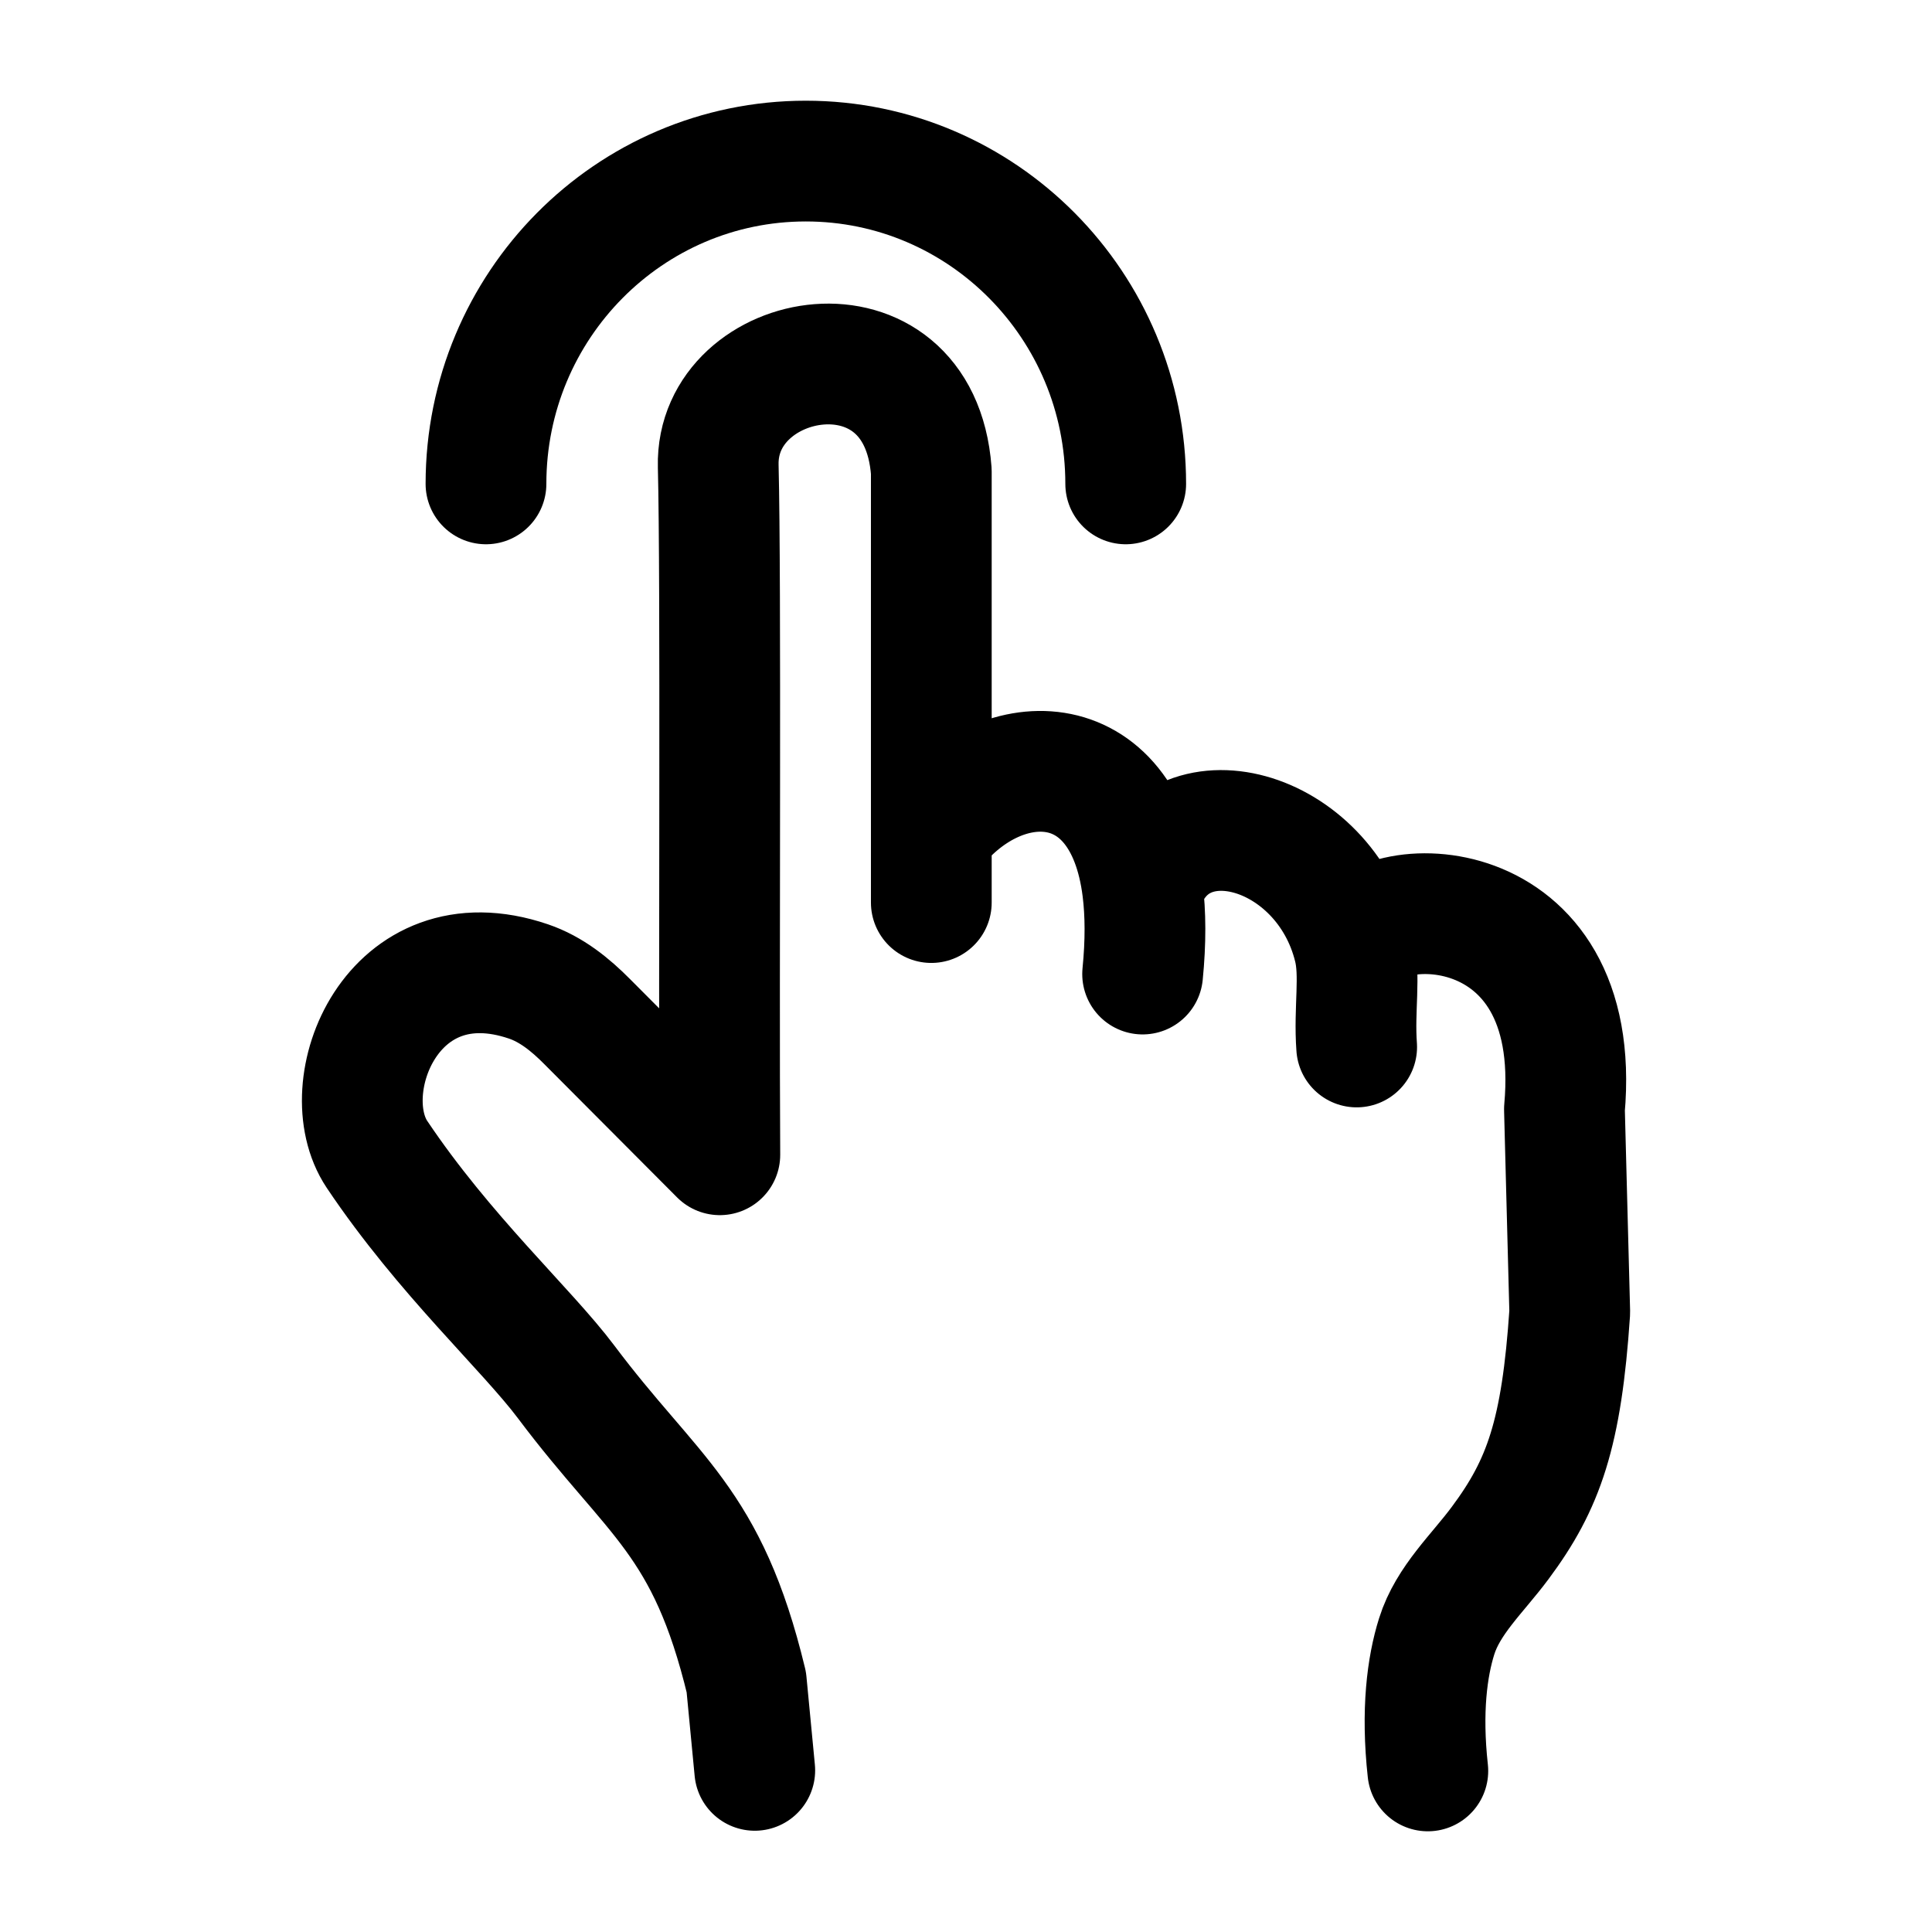 <svg xmlns="http://www.w3.org/2000/svg" width="200" height="200" viewBox="0 0 24 24"><g fill="none" stroke="currentColor" stroke-linecap="round" stroke-linejoin="round" stroke-width="1.5" color="currentColor"><path d="M13.984 6.011c0-2.215-1.78-4.01-3.974-4.01s-3.973 1.795-3.973 4.01"/><path d="m9.376 21.992l-.105-1.096c-.487-2.017-1.153-2.283-2.238-3.729c-.49-.653-1.513-1.578-2.35-2.827c-.557-.833.187-2.725 1.882-2.148c.283.096.52.288.73.5l1.647 1.653c-.014-2.337.016-7.096-.02-8.556s2.498-1.93 2.647.066v4.491m0 0v.866m0-.866c.829-1.098 2.397-1.136 2.625.702m0 0c.037.3.04.649 0 1.052m0-1.052c.419-1.284 2.258-.774 2.624.72m0 0c.087.354 0 .765.035 1.238m-.035-1.238c.238-.72 2.866-.773 2.616 2.01L19.5 16.3c-.101 1.507-.322 2.139-.864 2.867c-.28.378-.648.71-.789 1.16c-.118.375-.192.926-.11 1.672"/></g></svg>